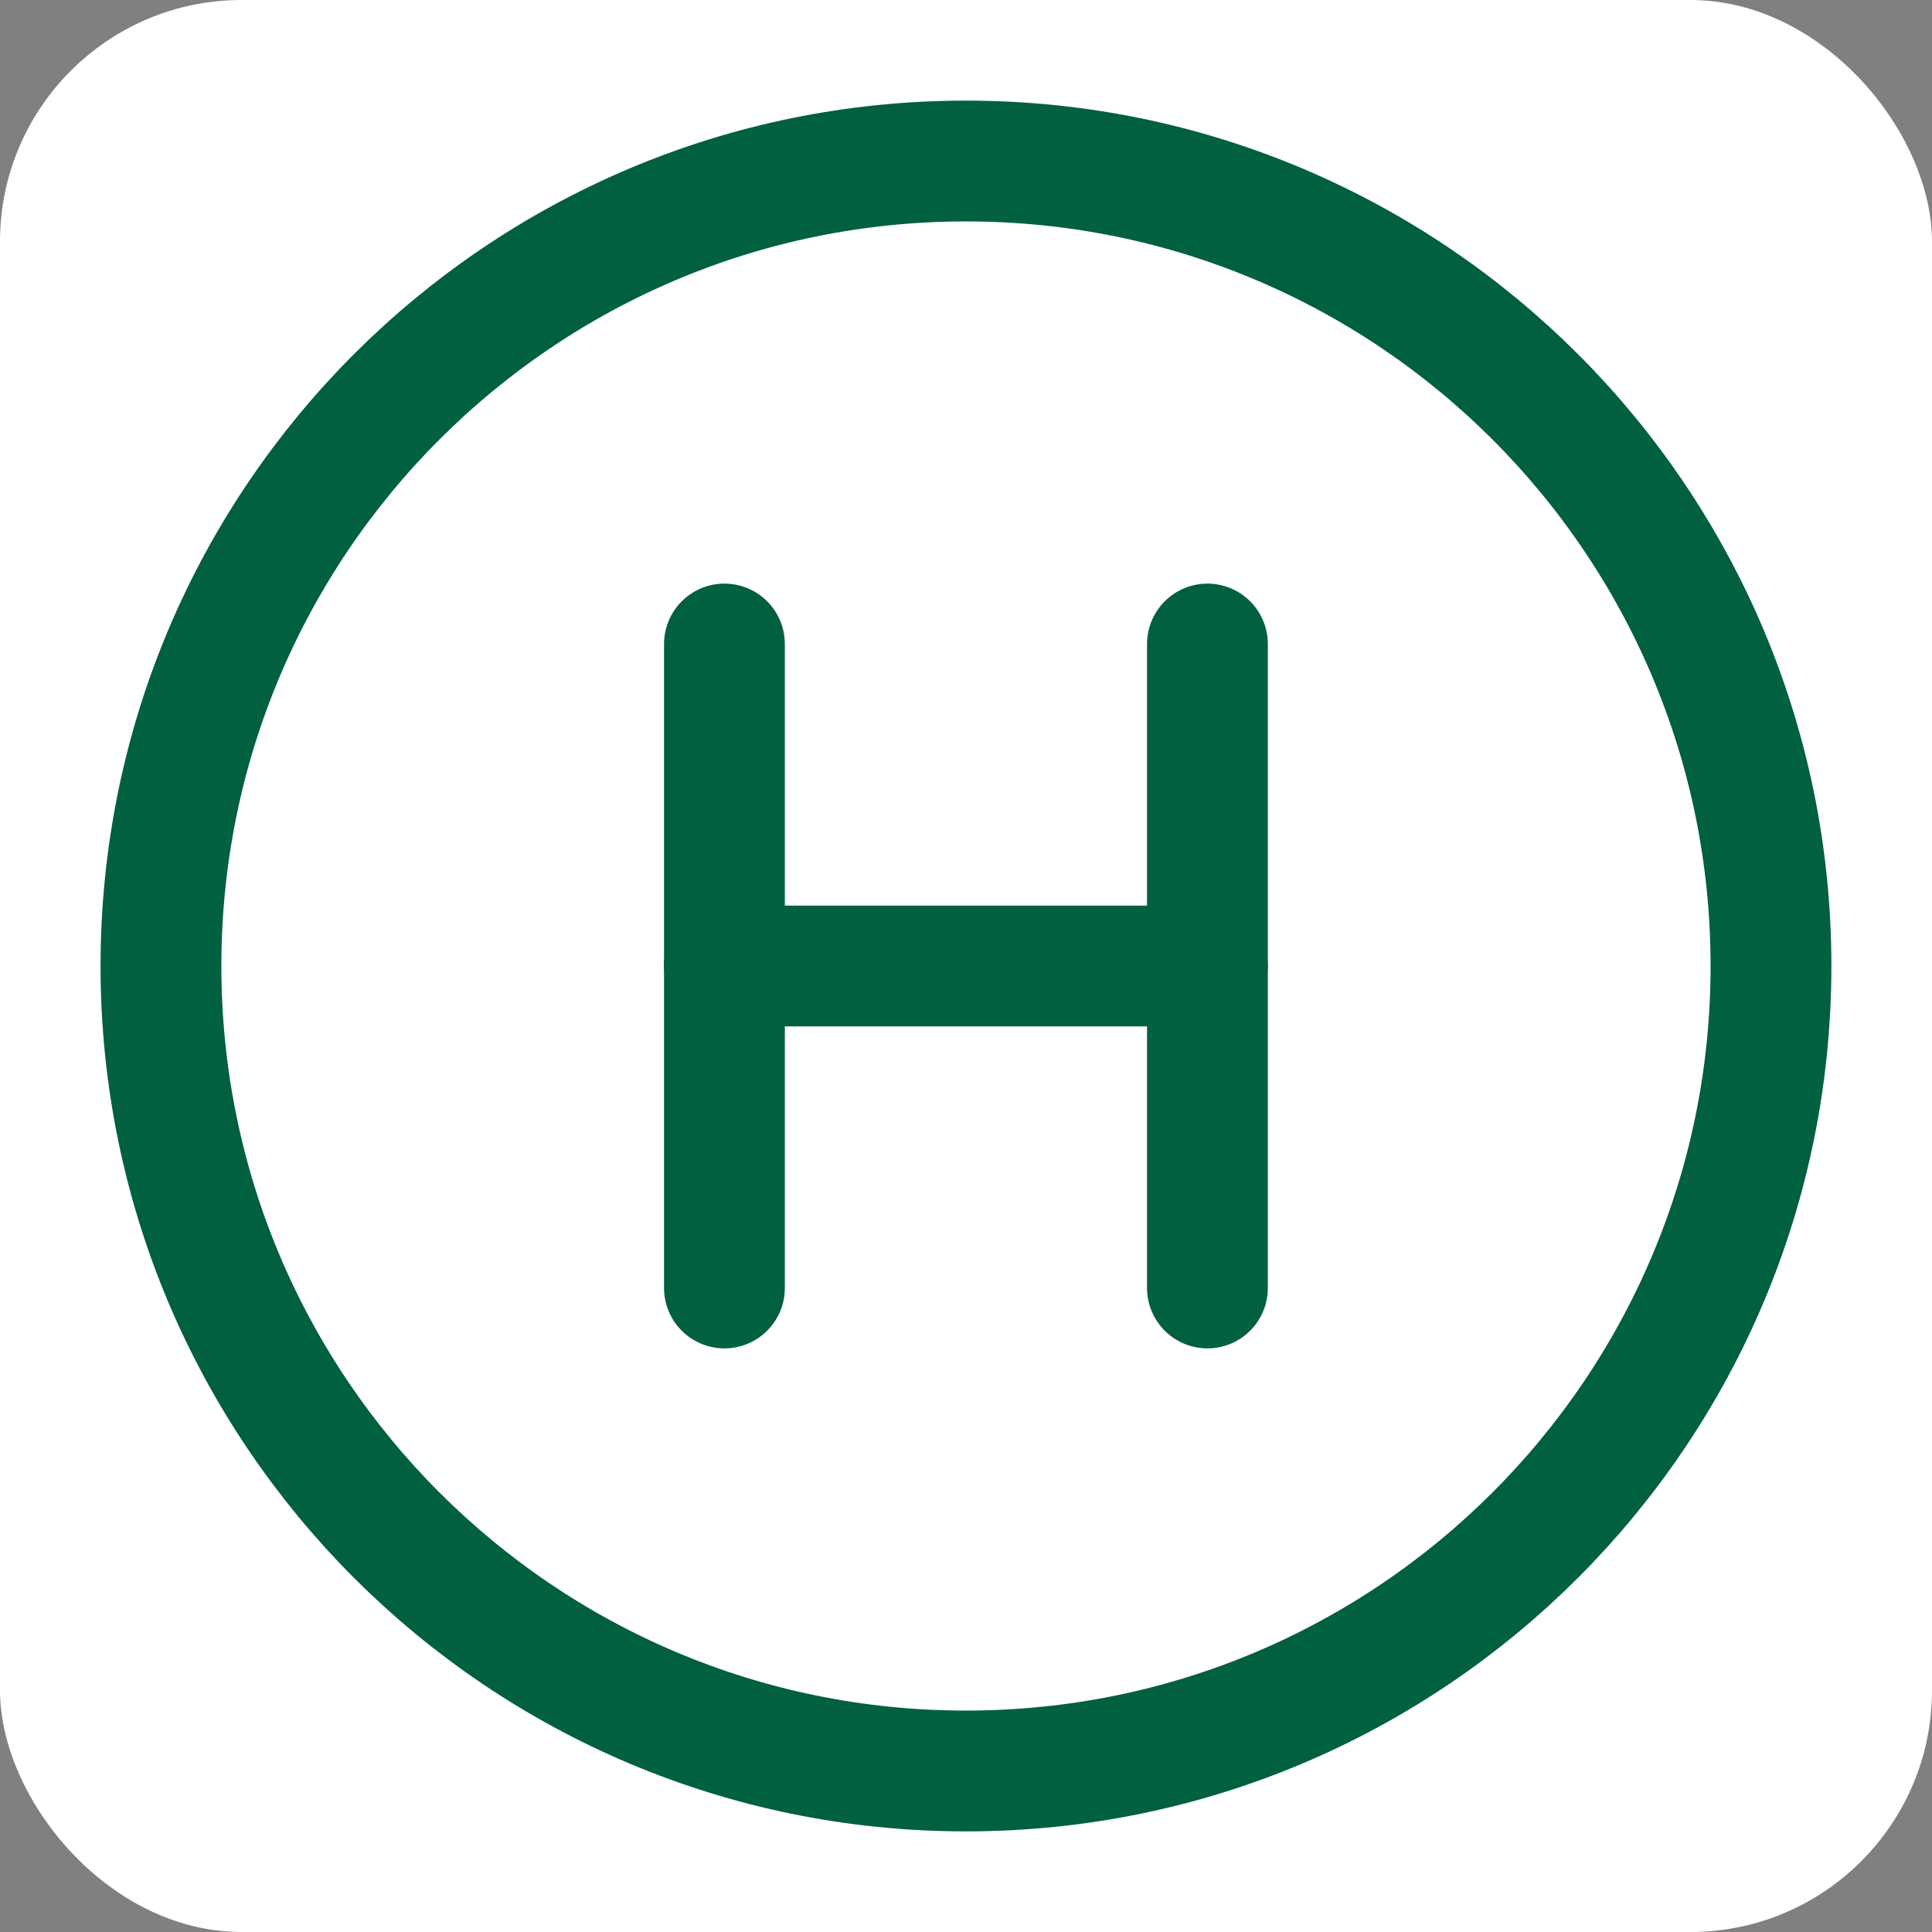 <?xml version="1.0" encoding="utf-8"?>
<svg xmlns="http://www.w3.org/2000/svg" width="32" height="32" viewBox="0 0 32 32" fill="none">
<rect x="0" y="0" width="32" height="32" fill="#808080" stroke="none"/>
<g id="Icons/bus-stop">
<rect width="32" height="32" rx="4.002" fill="white"/>
<path id="Oval" fill-rule="evenodd" clip-rule="evenodd" d="M15.999 29.333C23.363 29.333 29.333 23.364 29.333 16C29.333 8.636 23.363 2.667 15.999 2.667C8.636 2.667 2.666 8.636 2.666 16C2.666 23.364 8.636 29.333 15.999 29.333Z" stroke="#00603F" stroke-width="2.001"/>
<path id="Path 3" d="M19.998 16H11.998" stroke="#00603F" stroke-width="2.001" stroke-linecap="round"/>
<path id="Path 4" d="M11.999 10.667L11.999 21.333" stroke="#00603F" stroke-width="2.001" stroke-linecap="round"/>
<path id="Path 5" d="M19.999 10.667L19.999 21.333" stroke="#00603F" stroke-width="2.001" stroke-linecap="round"/>
</g>
</svg>